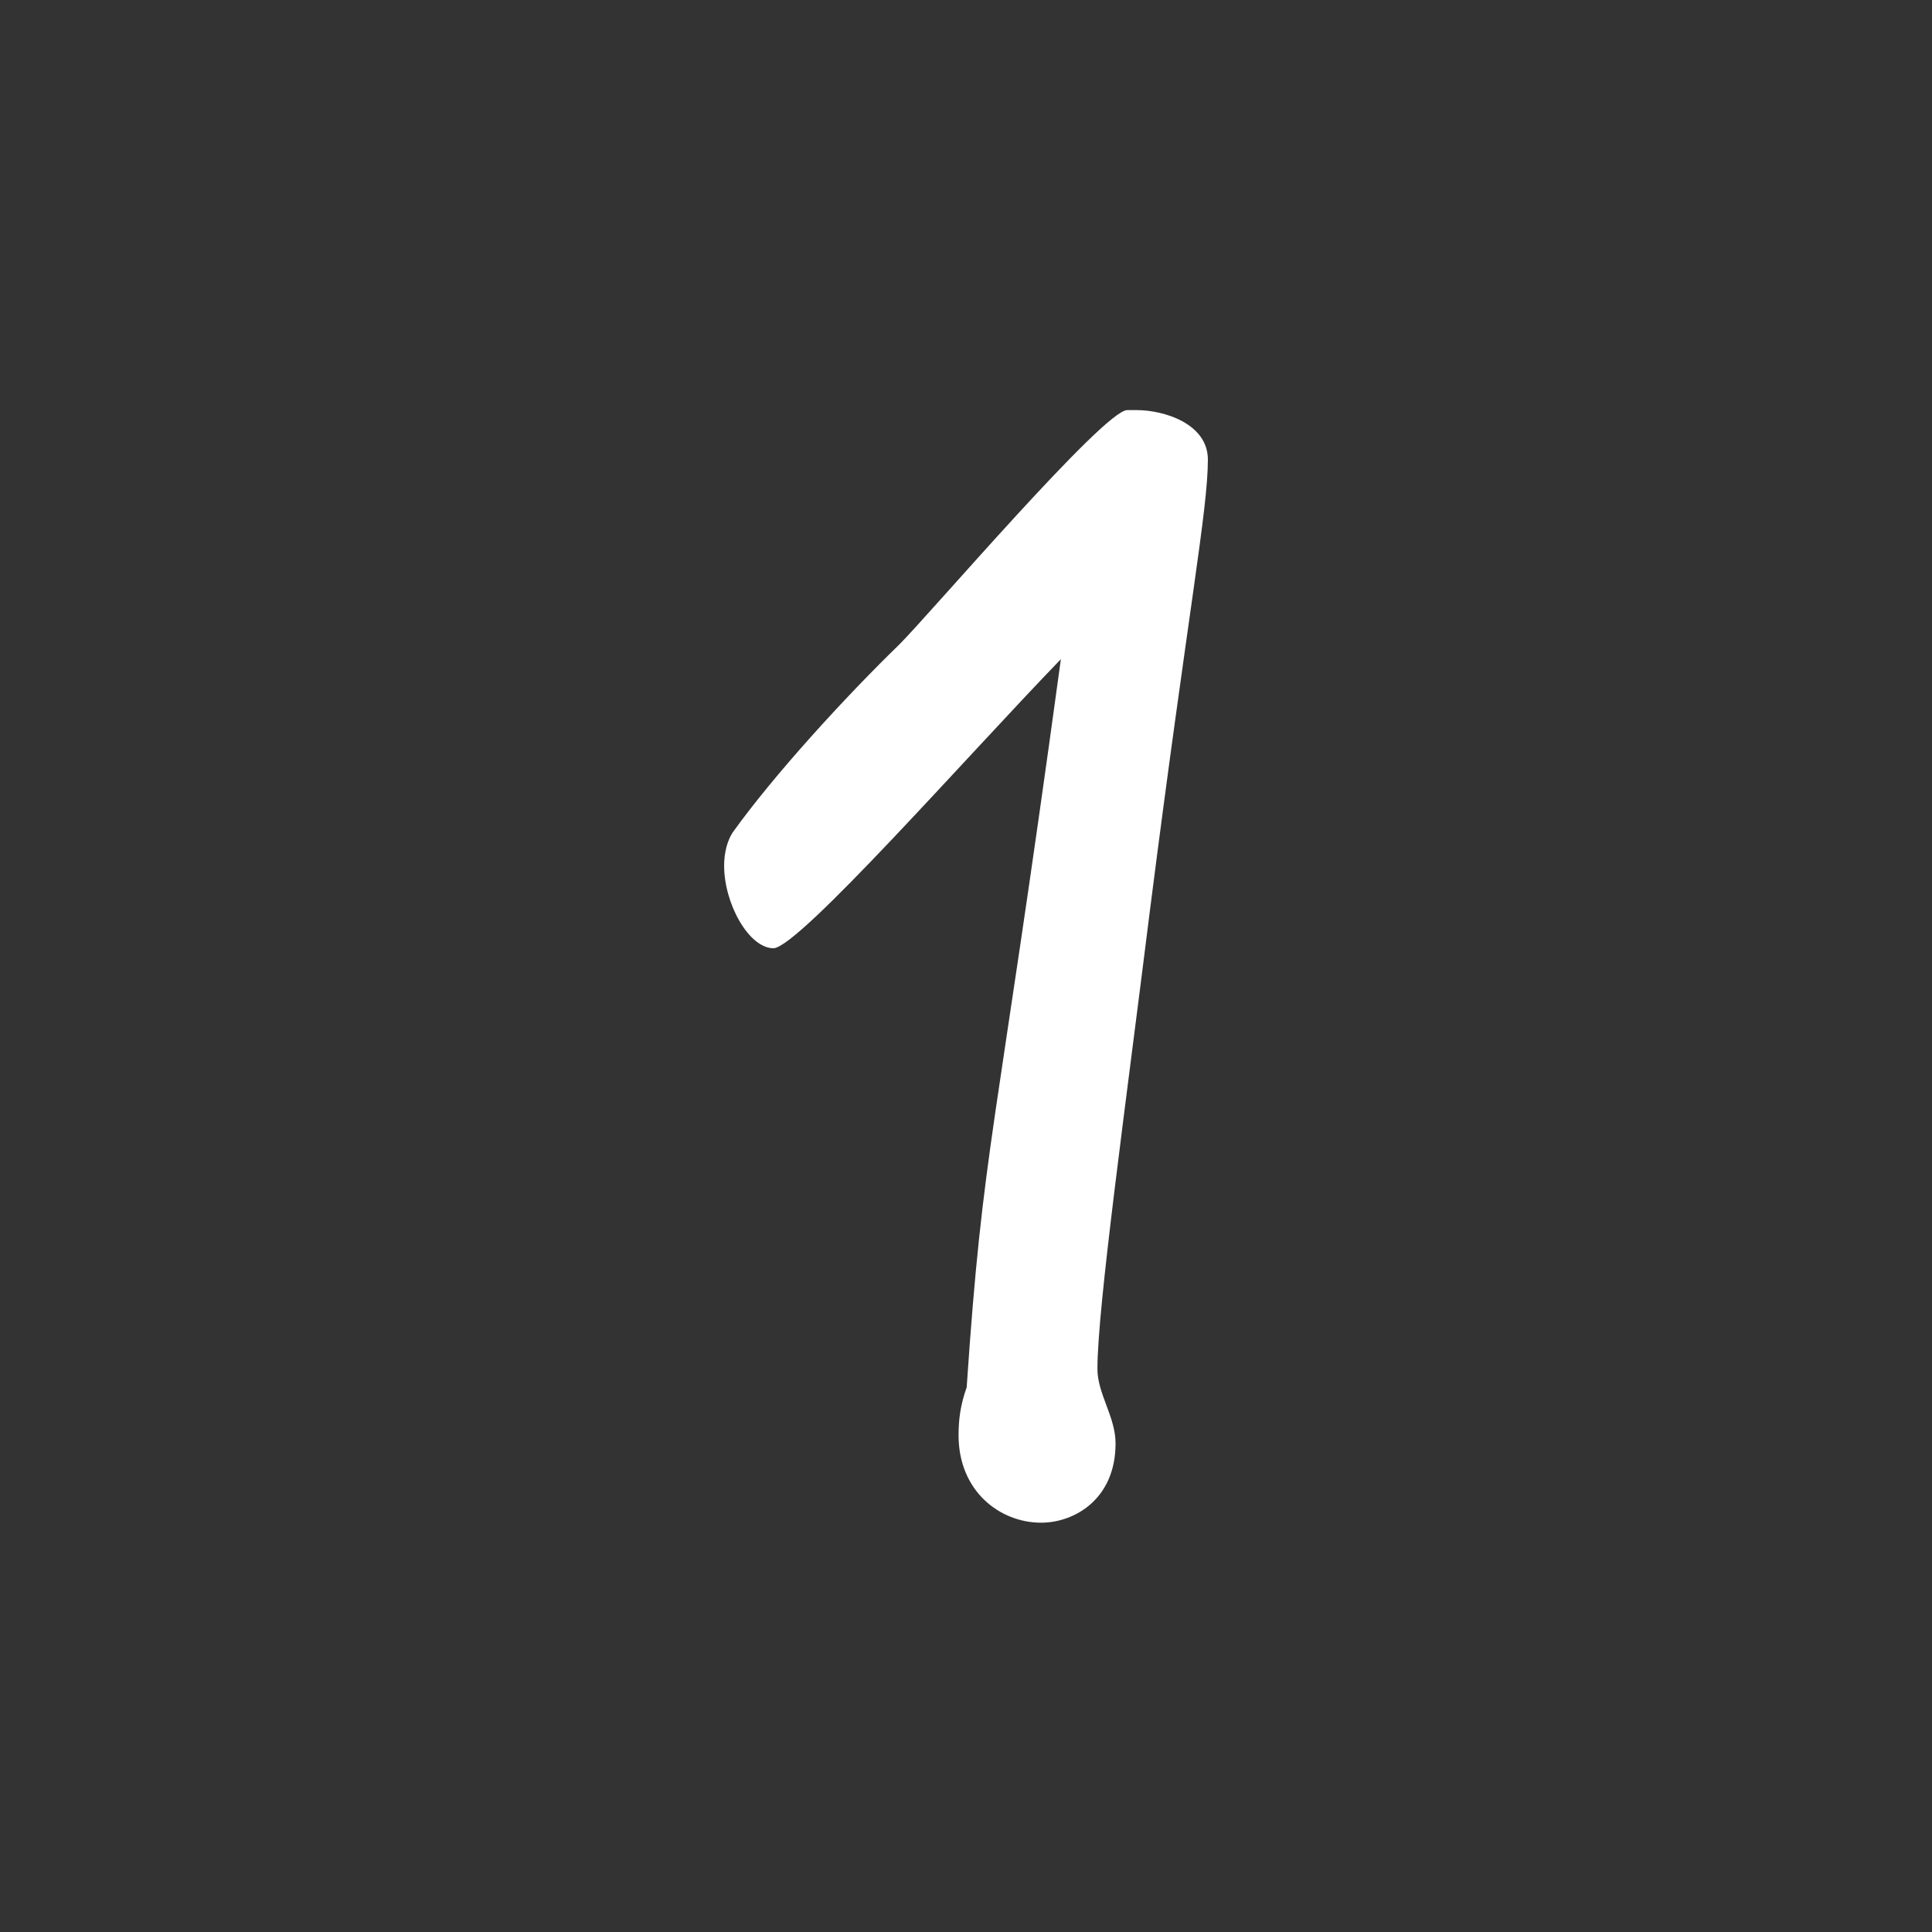 <?xml version="1.0" encoding="UTF-8"?> <!-- Generator: Adobe Illustrator 26.2.0, SVG Export Plug-In . SVG Version: 6.00 Build 0) --> <svg xmlns="http://www.w3.org/2000/svg" xmlns:xlink="http://www.w3.org/1999/xlink" version="1.1" id="Livello_1" x="0px" y="0px" viewBox="0 0 71.37 71.37" style="enable-background:new 0 0 71.37 71.37;" xml:space="preserve"><rect x="0" y="0" width="71.37" height="71.37" fill="#333333" stroke="none"/> <style type="text/css"> .st0{fill:#FFFFFF;} </style> <g> <path class="st0" d="M42.49,33.55c-0.92,7.38-1.95,14.76-1.95,17.02c0,0.92,0.67,1.77,0.67,2.75c0,2.07-1.53,2.93-2.75,2.93 c-1.52,0-3.05-1.16-3.05-3.23c0-0.55,0.06-1.1,0.3-1.77c0.61-9.03,1.04-9.03,3.48-26.9c-3.48,3.6-9.64,10.61-10.61,10.68 c-0.92,0-1.83-1.65-1.83-3.05c0-0.49,0.12-0.92,0.31-1.22c1.53-2.14,4.21-5.06,6.16-6.95c1.16-1.16,7.56-8.66,8.42-8.66H42 c0.98,0,2.62,0.49,2.62,1.83C44.62,18.85,43.89,22.57,42.49,33.55z"></path> </g> </svg> 